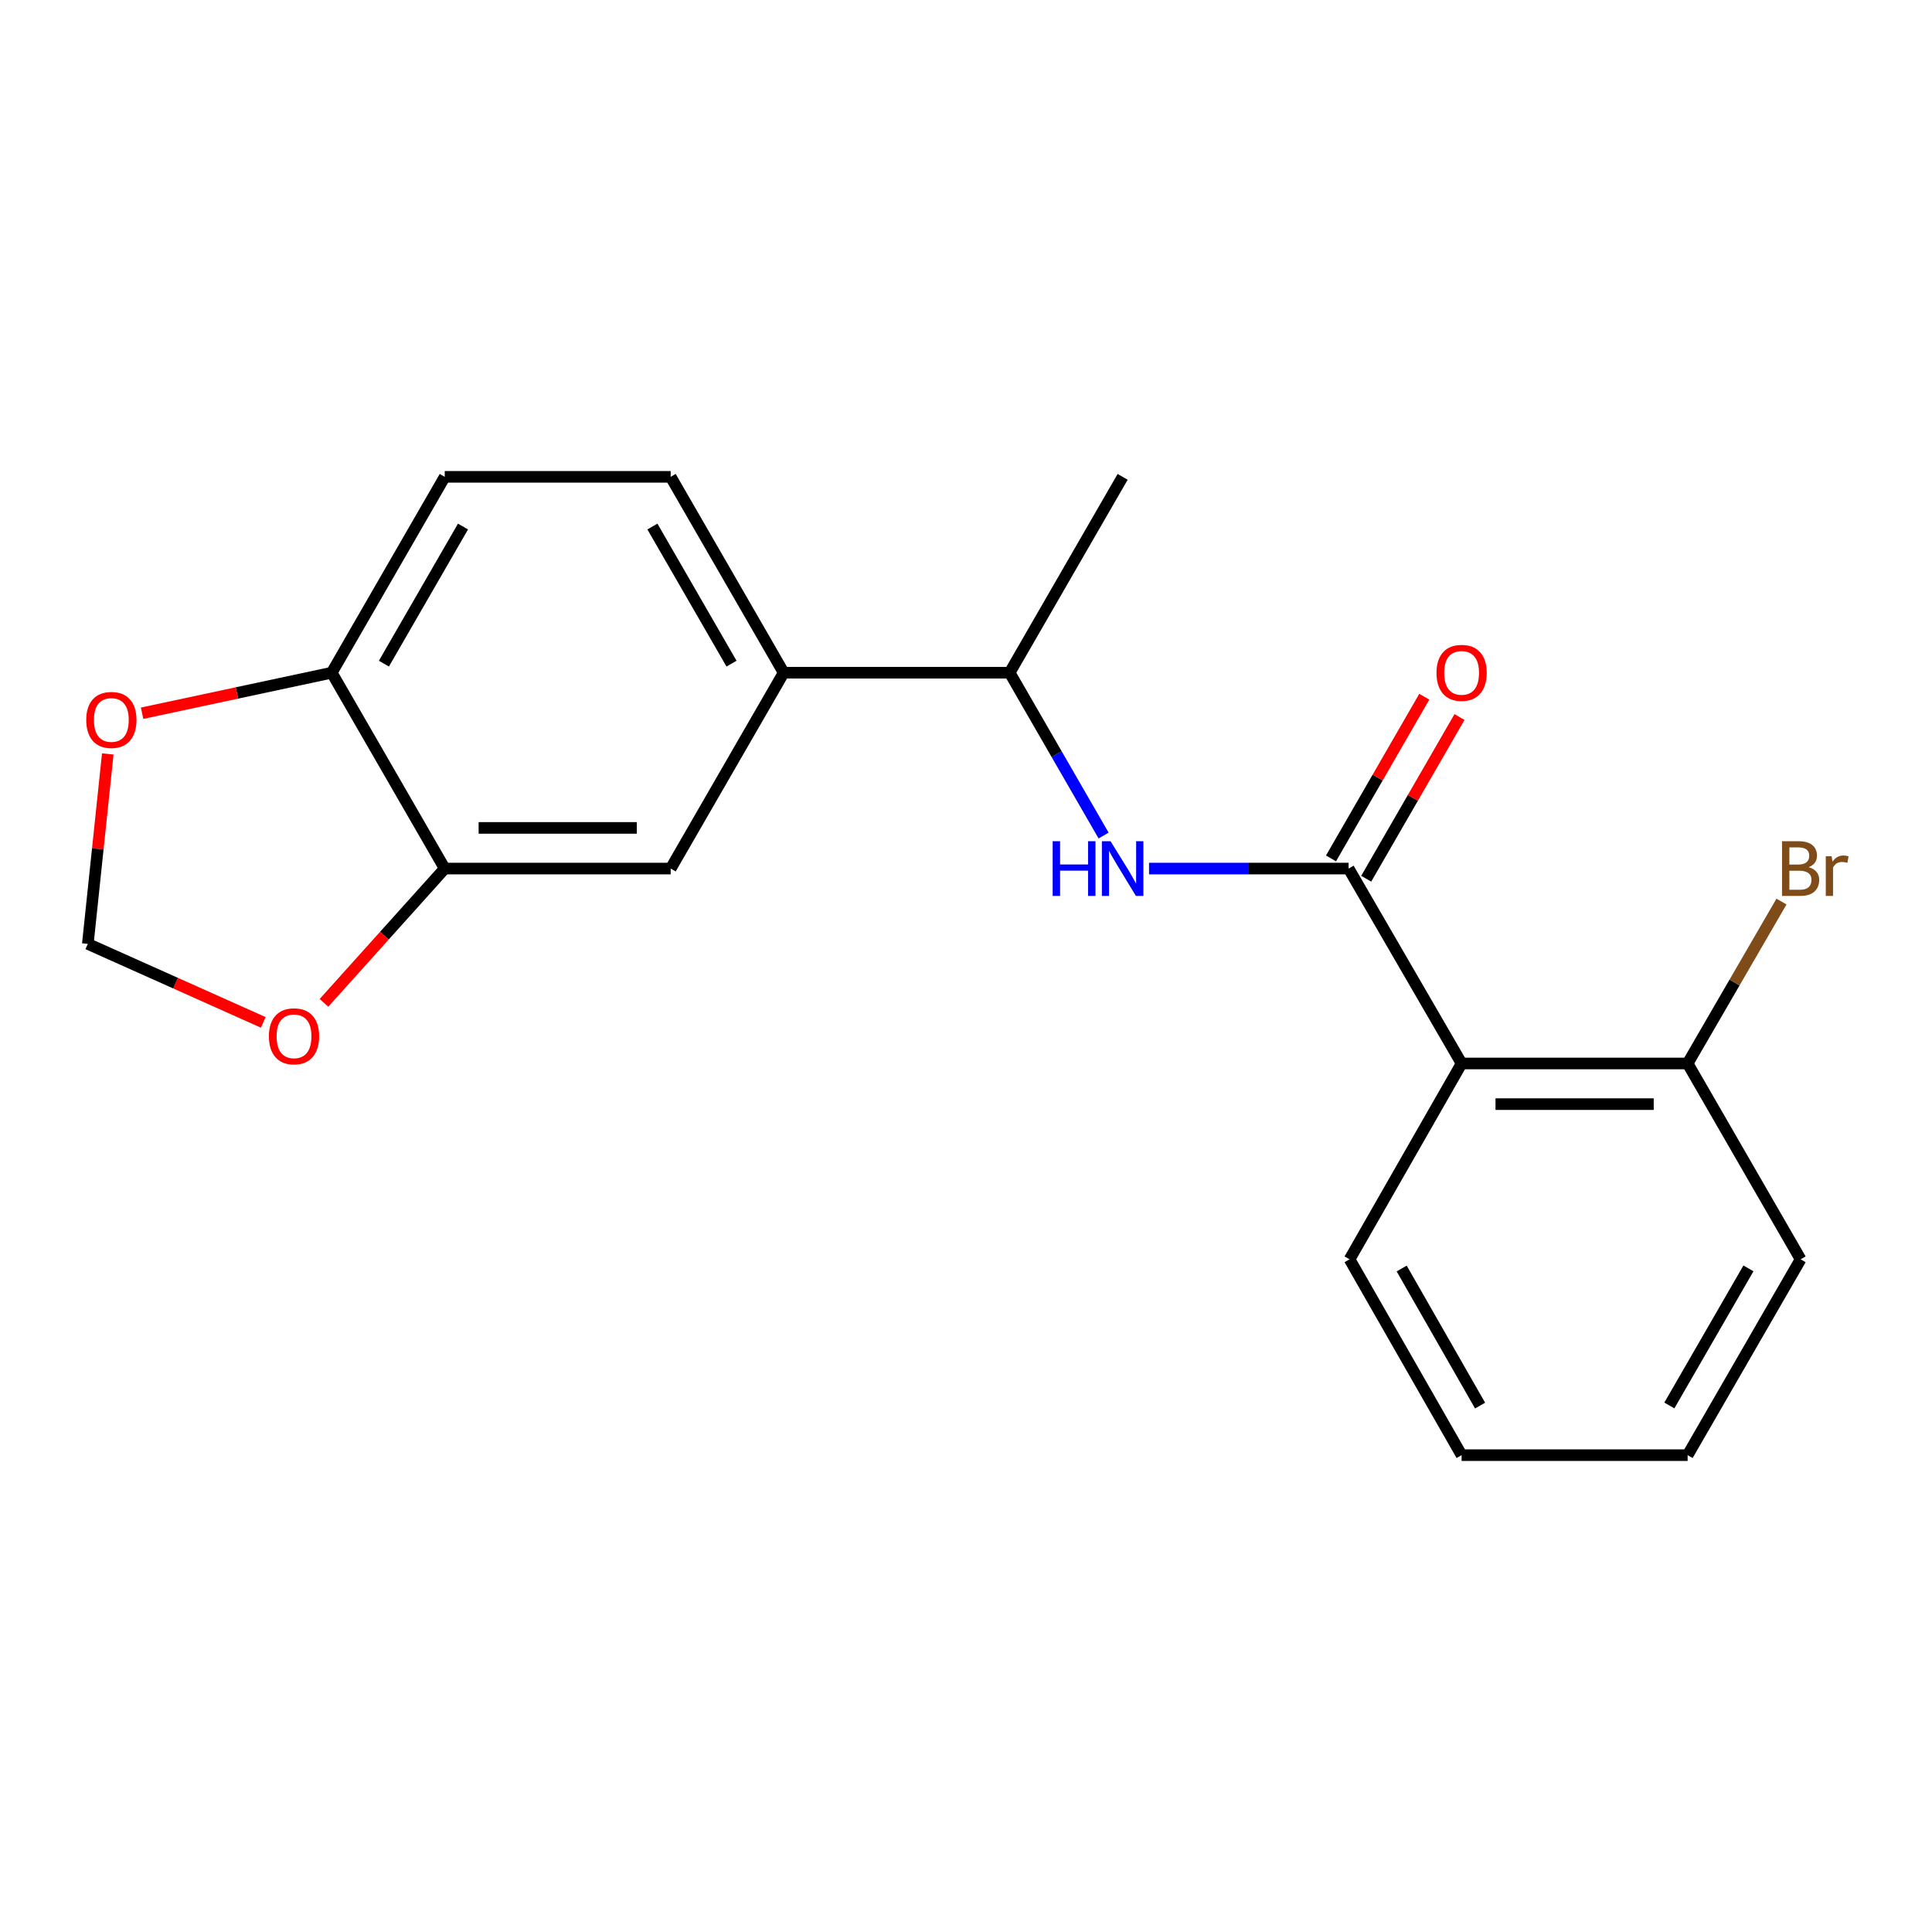 <?xml version='1.0' encoding='iso-8859-1'?>
<svg version='1.1' baseProfile='full'
              xmlns='http://www.w3.org/2000/svg'
                      xmlns:rdkit='http://www.rdkit.org/xml'
                      xmlns:xlink='http://www.w3.org/1999/xlink'
                  xml:space='preserve'
width='1000px' height='1000px' viewBox='0 0 1000 1000'>
<!-- END OF HEADER -->
<rect style='opacity:1.0;fill:#FFFFFF;stroke:none' width='1000' height='1000' x='0' y='0'> </rect>
<path class='bond-0' d='M 698.039,449.568 L 756.525,550.455' style='fill:none;fill-rule:evenodd;stroke:#000000;stroke-width:6px;stroke-linecap:butt;stroke-linejoin:miter;stroke-opacity:1' />
<path class='bond-1' d='M 698.039,449.568 L 646.39,449.568' style='fill:none;fill-rule:evenodd;stroke:#000000;stroke-width:6px;stroke-linecap:butt;stroke-linejoin:miter;stroke-opacity:1' />
<path class='bond-1' d='M 646.39,449.568 L 594.742,449.568' style='fill:none;fill-rule:evenodd;stroke:#0000FF;stroke-width:6px;stroke-linecap:butt;stroke-linejoin:miter;stroke-opacity:1' />
<path class='bond-10' d='M 707.152,454.826 L 731.293,412.98' style='fill:none;fill-rule:evenodd;stroke:#000000;stroke-width:6px;stroke-linecap:butt;stroke-linejoin:miter;stroke-opacity:1' />
<path class='bond-10' d='M 731.293,412.98 L 755.435,371.134' style='fill:none;fill-rule:evenodd;stroke:#FF0000;stroke-width:6px;stroke-linecap:butt;stroke-linejoin:miter;stroke-opacity:1' />
<path class='bond-10' d='M 688.925,444.311 L 713.067,402.465' style='fill:none;fill-rule:evenodd;stroke:#000000;stroke-width:6px;stroke-linecap:butt;stroke-linejoin:miter;stroke-opacity:1' />
<path class='bond-10' d='M 713.067,402.465 L 737.208,360.619' style='fill:none;fill-rule:evenodd;stroke:#FF0000;stroke-width:6px;stroke-linecap:butt;stroke-linejoin:miter;stroke-opacity:1' />
<path class='bond-8' d='M 756.525,550.455 L 873.509,550.455' style='fill:none;fill-rule:evenodd;stroke:#000000;stroke-width:6px;stroke-linecap:butt;stroke-linejoin:miter;stroke-opacity:1' />
<path class='bond-8' d='M 774.073,571.497 L 855.961,571.497' style='fill:none;fill-rule:evenodd;stroke:#000000;stroke-width:6px;stroke-linecap:butt;stroke-linejoin:miter;stroke-opacity:1' />
<path class='bond-15' d='M 756.525,550.455 L 698.541,651.821' style='fill:none;fill-rule:evenodd;stroke:#000000;stroke-width:6px;stroke-linecap:butt;stroke-linejoin:miter;stroke-opacity:1' />
<path class='bond-6' d='M 571.221,432.482 L 546.906,390.336' style='fill:none;fill-rule:evenodd;stroke:#0000FF;stroke-width:6px;stroke-linecap:butt;stroke-linejoin:miter;stroke-opacity:1' />
<path class='bond-6' d='M 546.906,390.336 L 522.592,348.191' style='fill:none;fill-rule:evenodd;stroke:#000000;stroke-width:6px;stroke-linecap:butt;stroke-linejoin:miter;stroke-opacity:1' />
<path class='bond-2' d='M 230.195,449.568 L 347.144,449.568' style='fill:none;fill-rule:evenodd;stroke:#000000;stroke-width:6px;stroke-linecap:butt;stroke-linejoin:miter;stroke-opacity:1' />
<path class='bond-2' d='M 247.738,428.526 L 329.602,428.526' style='fill:none;fill-rule:evenodd;stroke:#000000;stroke-width:6px;stroke-linecap:butt;stroke-linejoin:miter;stroke-opacity:1' />
<path class='bond-7' d='M 230.195,449.568 L 198.942,484.321' style='fill:none;fill-rule:evenodd;stroke:#000000;stroke-width:6px;stroke-linecap:butt;stroke-linejoin:miter;stroke-opacity:1' />
<path class='bond-7' d='M 198.942,484.321 L 167.688,519.073' style='fill:none;fill-rule:evenodd;stroke:#FF0000;stroke-width:6px;stroke-linecap:butt;stroke-linejoin:miter;stroke-opacity:1' />
<path class='bond-21' d='M 230.195,449.568 L 171.709,348.191' style='fill:none;fill-rule:evenodd;stroke:#000000;stroke-width:6px;stroke-linecap:butt;stroke-linejoin:miter;stroke-opacity:1' />
<path class='bond-3' d='M 405.631,348.191 L 522.592,348.191' style='fill:none;fill-rule:evenodd;stroke:#000000;stroke-width:6px;stroke-linecap:butt;stroke-linejoin:miter;stroke-opacity:1' />
<path class='bond-4' d='M 405.631,348.191 L 347.144,449.568' style='fill:none;fill-rule:evenodd;stroke:#000000;stroke-width:6px;stroke-linecap:butt;stroke-linejoin:miter;stroke-opacity:1' />
<path class='bond-12' d='M 405.631,348.191 L 347.144,246.813' style='fill:none;fill-rule:evenodd;stroke:#000000;stroke-width:6px;stroke-linecap:butt;stroke-linejoin:miter;stroke-opacity:1' />
<path class='bond-12' d='M 378.631,343.499 L 337.691,272.535' style='fill:none;fill-rule:evenodd;stroke:#000000;stroke-width:6px;stroke-linecap:butt;stroke-linejoin:miter;stroke-opacity:1' />
<path class='bond-5' d='M 171.709,348.191 L 230.195,246.813' style='fill:none;fill-rule:evenodd;stroke:#000000;stroke-width:6px;stroke-linecap:butt;stroke-linejoin:miter;stroke-opacity:1' />
<path class='bond-5' d='M 198.709,343.499 L 239.649,272.535' style='fill:none;fill-rule:evenodd;stroke:#000000;stroke-width:6px;stroke-linecap:butt;stroke-linejoin:miter;stroke-opacity:1' />
<path class='bond-9' d='M 171.709,348.191 L 122.631,358.677' style='fill:none;fill-rule:evenodd;stroke:#000000;stroke-width:6px;stroke-linecap:butt;stroke-linejoin:miter;stroke-opacity:1' />
<path class='bond-9' d='M 122.631,358.677 L 73.552,369.164' style='fill:none;fill-rule:evenodd;stroke:#FF0000;stroke-width:6px;stroke-linecap:butt;stroke-linejoin:miter;stroke-opacity:1' />
<path class='bond-16' d='M 522.592,348.191 L 581.078,246.813' style='fill:none;fill-rule:evenodd;stroke:#000000;stroke-width:6px;stroke-linecap:butt;stroke-linejoin:miter;stroke-opacity:1' />
<path class='bond-11' d='M 136.263,529.185 L 90.859,508.87' style='fill:none;fill-rule:evenodd;stroke:#FF0000;stroke-width:6px;stroke-linecap:butt;stroke-linejoin:miter;stroke-opacity:1' />
<path class='bond-11' d='M 90.859,508.87 L 45.455,488.555' style='fill:none;fill-rule:evenodd;stroke:#000000;stroke-width:6px;stroke-linecap:butt;stroke-linejoin:miter;stroke-opacity:1' />
<path class='bond-14' d='M 873.509,550.455 L 897.803,508.549' style='fill:none;fill-rule:evenodd;stroke:#000000;stroke-width:6px;stroke-linecap:butt;stroke-linejoin:miter;stroke-opacity:1' />
<path class='bond-14' d='M 897.803,508.549 L 922.096,466.644' style='fill:none;fill-rule:evenodd;stroke:#7F4C19;stroke-width:6px;stroke-linecap:butt;stroke-linejoin:miter;stroke-opacity:1' />
<path class='bond-17' d='M 873.509,550.455 L 931.995,651.821' style='fill:none;fill-rule:evenodd;stroke:#000000;stroke-width:6px;stroke-linecap:butt;stroke-linejoin:miter;stroke-opacity:1' />
<path class='bond-22' d='M 55.779,390.24 L 50.617,439.398' style='fill:none;fill-rule:evenodd;stroke:#FF0000;stroke-width:6px;stroke-linecap:butt;stroke-linejoin:miter;stroke-opacity:1' />
<path class='bond-22' d='M 50.617,439.398 L 45.455,488.555' style='fill:none;fill-rule:evenodd;stroke:#000000;stroke-width:6px;stroke-linecap:butt;stroke-linejoin:miter;stroke-opacity:1' />
<path class='bond-13' d='M 347.144,246.813 L 230.195,246.813' style='fill:none;fill-rule:evenodd;stroke:#000000;stroke-width:6px;stroke-linecap:butt;stroke-linejoin:miter;stroke-opacity:1' />
<path class='bond-18' d='M 698.541,651.821 L 756.525,753.187' style='fill:none;fill-rule:evenodd;stroke:#000000;stroke-width:6px;stroke-linecap:butt;stroke-linejoin:miter;stroke-opacity:1' />
<path class='bond-18' d='M 725.504,656.578 L 766.093,727.534' style='fill:none;fill-rule:evenodd;stroke:#000000;stroke-width:6px;stroke-linecap:butt;stroke-linejoin:miter;stroke-opacity:1' />
<path class='bond-19' d='M 931.995,651.821 L 873.509,753.187' style='fill:none;fill-rule:evenodd;stroke:#000000;stroke-width:6px;stroke-linecap:butt;stroke-linejoin:miter;stroke-opacity:1' />
<path class='bond-19' d='M 904.996,656.51 L 864.056,727.466' style='fill:none;fill-rule:evenodd;stroke:#000000;stroke-width:6px;stroke-linecap:butt;stroke-linejoin:miter;stroke-opacity:1' />
<path class='bond-20' d='M 756.525,753.187 L 873.509,753.187' style='fill:none;fill-rule:evenodd;stroke:#000000;stroke-width:6px;stroke-linecap:butt;stroke-linejoin:miter;stroke-opacity:1' />
<path  class='atom-2' d='M 544.858 435.408
L 548.698 435.408
L 548.698 447.448
L 563.178 447.448
L 563.178 435.408
L 567.018 435.408
L 567.018 463.728
L 563.178 463.728
L 563.178 450.648
L 548.698 450.648
L 548.698 463.728
L 544.858 463.728
L 544.858 435.408
' fill='#0000FF'/>
<path  class='atom-2' d='M 574.818 435.408
L 584.098 450.408
Q 585.018 451.888, 586.498 454.568
Q 587.978 457.248, 588.058 457.408
L 588.058 435.408
L 591.818 435.408
L 591.818 463.728
L 587.938 463.728
L 577.978 447.328
Q 576.818 445.408, 575.578 443.208
Q 574.378 441.008, 574.018 440.328
L 574.018 463.728
L 570.338 463.728
L 570.338 435.408
L 574.818 435.408
' fill='#0000FF'/>
<path  class='atom-8' d='M 139.186 536.39
Q 139.186 529.59, 142.546 525.79
Q 145.906 521.99, 152.186 521.99
Q 158.466 521.99, 161.826 525.79
Q 165.186 529.59, 165.186 536.39
Q 165.186 543.27, 161.786 547.19
Q 158.386 551.07, 152.186 551.07
Q 145.946 551.07, 142.546 547.19
Q 139.186 543.31, 139.186 536.39
M 152.186 547.87
Q 156.506 547.87, 158.826 544.99
Q 161.186 542.07, 161.186 536.39
Q 161.186 530.83, 158.826 528.03
Q 156.506 525.19, 152.186 525.19
Q 147.866 525.19, 145.506 527.99
Q 143.186 530.79, 143.186 536.39
Q 143.186 542.11, 145.506 544.99
Q 147.866 547.87, 152.186 547.87
' fill='#FF0000'/>
<path  class='atom-10' d='M 44.636 372.645
Q 44.636 365.845, 47.996 362.045
Q 51.356 358.245, 57.636 358.245
Q 63.916 358.245, 67.276 362.045
Q 70.636 365.845, 70.636 372.645
Q 70.636 379.525, 67.236 383.445
Q 63.836 387.325, 57.636 387.325
Q 51.396 387.325, 47.996 383.445
Q 44.636 379.565, 44.636 372.645
M 57.636 384.125
Q 61.956 384.125, 64.276 381.245
Q 66.636 378.325, 66.636 372.645
Q 66.636 367.085, 64.276 364.285
Q 61.956 361.445, 57.636 361.445
Q 53.316 361.445, 50.956 364.245
Q 48.636 367.045, 48.636 372.645
Q 48.636 378.365, 50.956 381.245
Q 53.316 384.125, 57.636 384.125
' fill='#FF0000'/>
<path  class='atom-11' d='M 743.525 348.271
Q 743.525 341.471, 746.885 337.671
Q 750.245 333.871, 756.525 333.871
Q 762.805 333.871, 766.165 337.671
Q 769.525 341.471, 769.525 348.271
Q 769.525 355.151, 766.125 359.071
Q 762.725 362.951, 756.525 362.951
Q 750.285 362.951, 746.885 359.071
Q 743.525 355.191, 743.525 348.271
M 756.525 359.751
Q 760.845 359.751, 763.165 356.871
Q 765.525 353.951, 765.525 348.271
Q 765.525 342.711, 763.165 339.911
Q 760.845 337.071, 756.525 337.071
Q 752.205 337.071, 749.845 339.871
Q 747.525 342.671, 747.525 348.271
Q 747.525 353.991, 749.845 356.871
Q 752.205 359.751, 756.525 359.751
' fill='#FF0000'/>
<path  class='atom-15' d='M 936.135 448.848
Q 938.855 449.608, 940.215 451.288
Q 941.615 452.928, 941.615 455.368
Q 941.615 459.288, 939.095 461.528
Q 936.615 463.728, 931.895 463.728
L 922.375 463.728
L 922.375 435.408
L 930.735 435.408
Q 935.575 435.408, 938.015 437.368
Q 940.455 439.328, 940.455 442.928
Q 940.455 447.208, 936.135 448.848
M 926.175 438.608
L 926.175 447.488
L 930.735 447.488
Q 933.535 447.488, 934.975 446.368
Q 936.455 445.208, 936.455 442.928
Q 936.455 438.608, 930.735 438.608
L 926.175 438.608
M 931.895 460.528
Q 934.655 460.528, 936.135 459.208
Q 937.615 457.888, 937.615 455.368
Q 937.615 453.048, 935.975 451.888
Q 934.375 450.688, 931.295 450.688
L 926.175 450.688
L 926.175 460.528
L 931.895 460.528
' fill='#7F4C19'/>
<path  class='atom-15' d='M 948.055 443.168
L 948.495 446.008
Q 950.655 442.808, 954.175 442.808
Q 955.295 442.808, 956.815 443.208
L 956.215 446.568
Q 954.495 446.168, 953.535 446.168
Q 951.855 446.168, 950.735 446.848
Q 949.655 447.488, 948.775 449.048
L 948.775 463.728
L 945.015 463.728
L 945.015 443.168
L 948.055 443.168
' fill='#7F4C19'/>
</svg>
